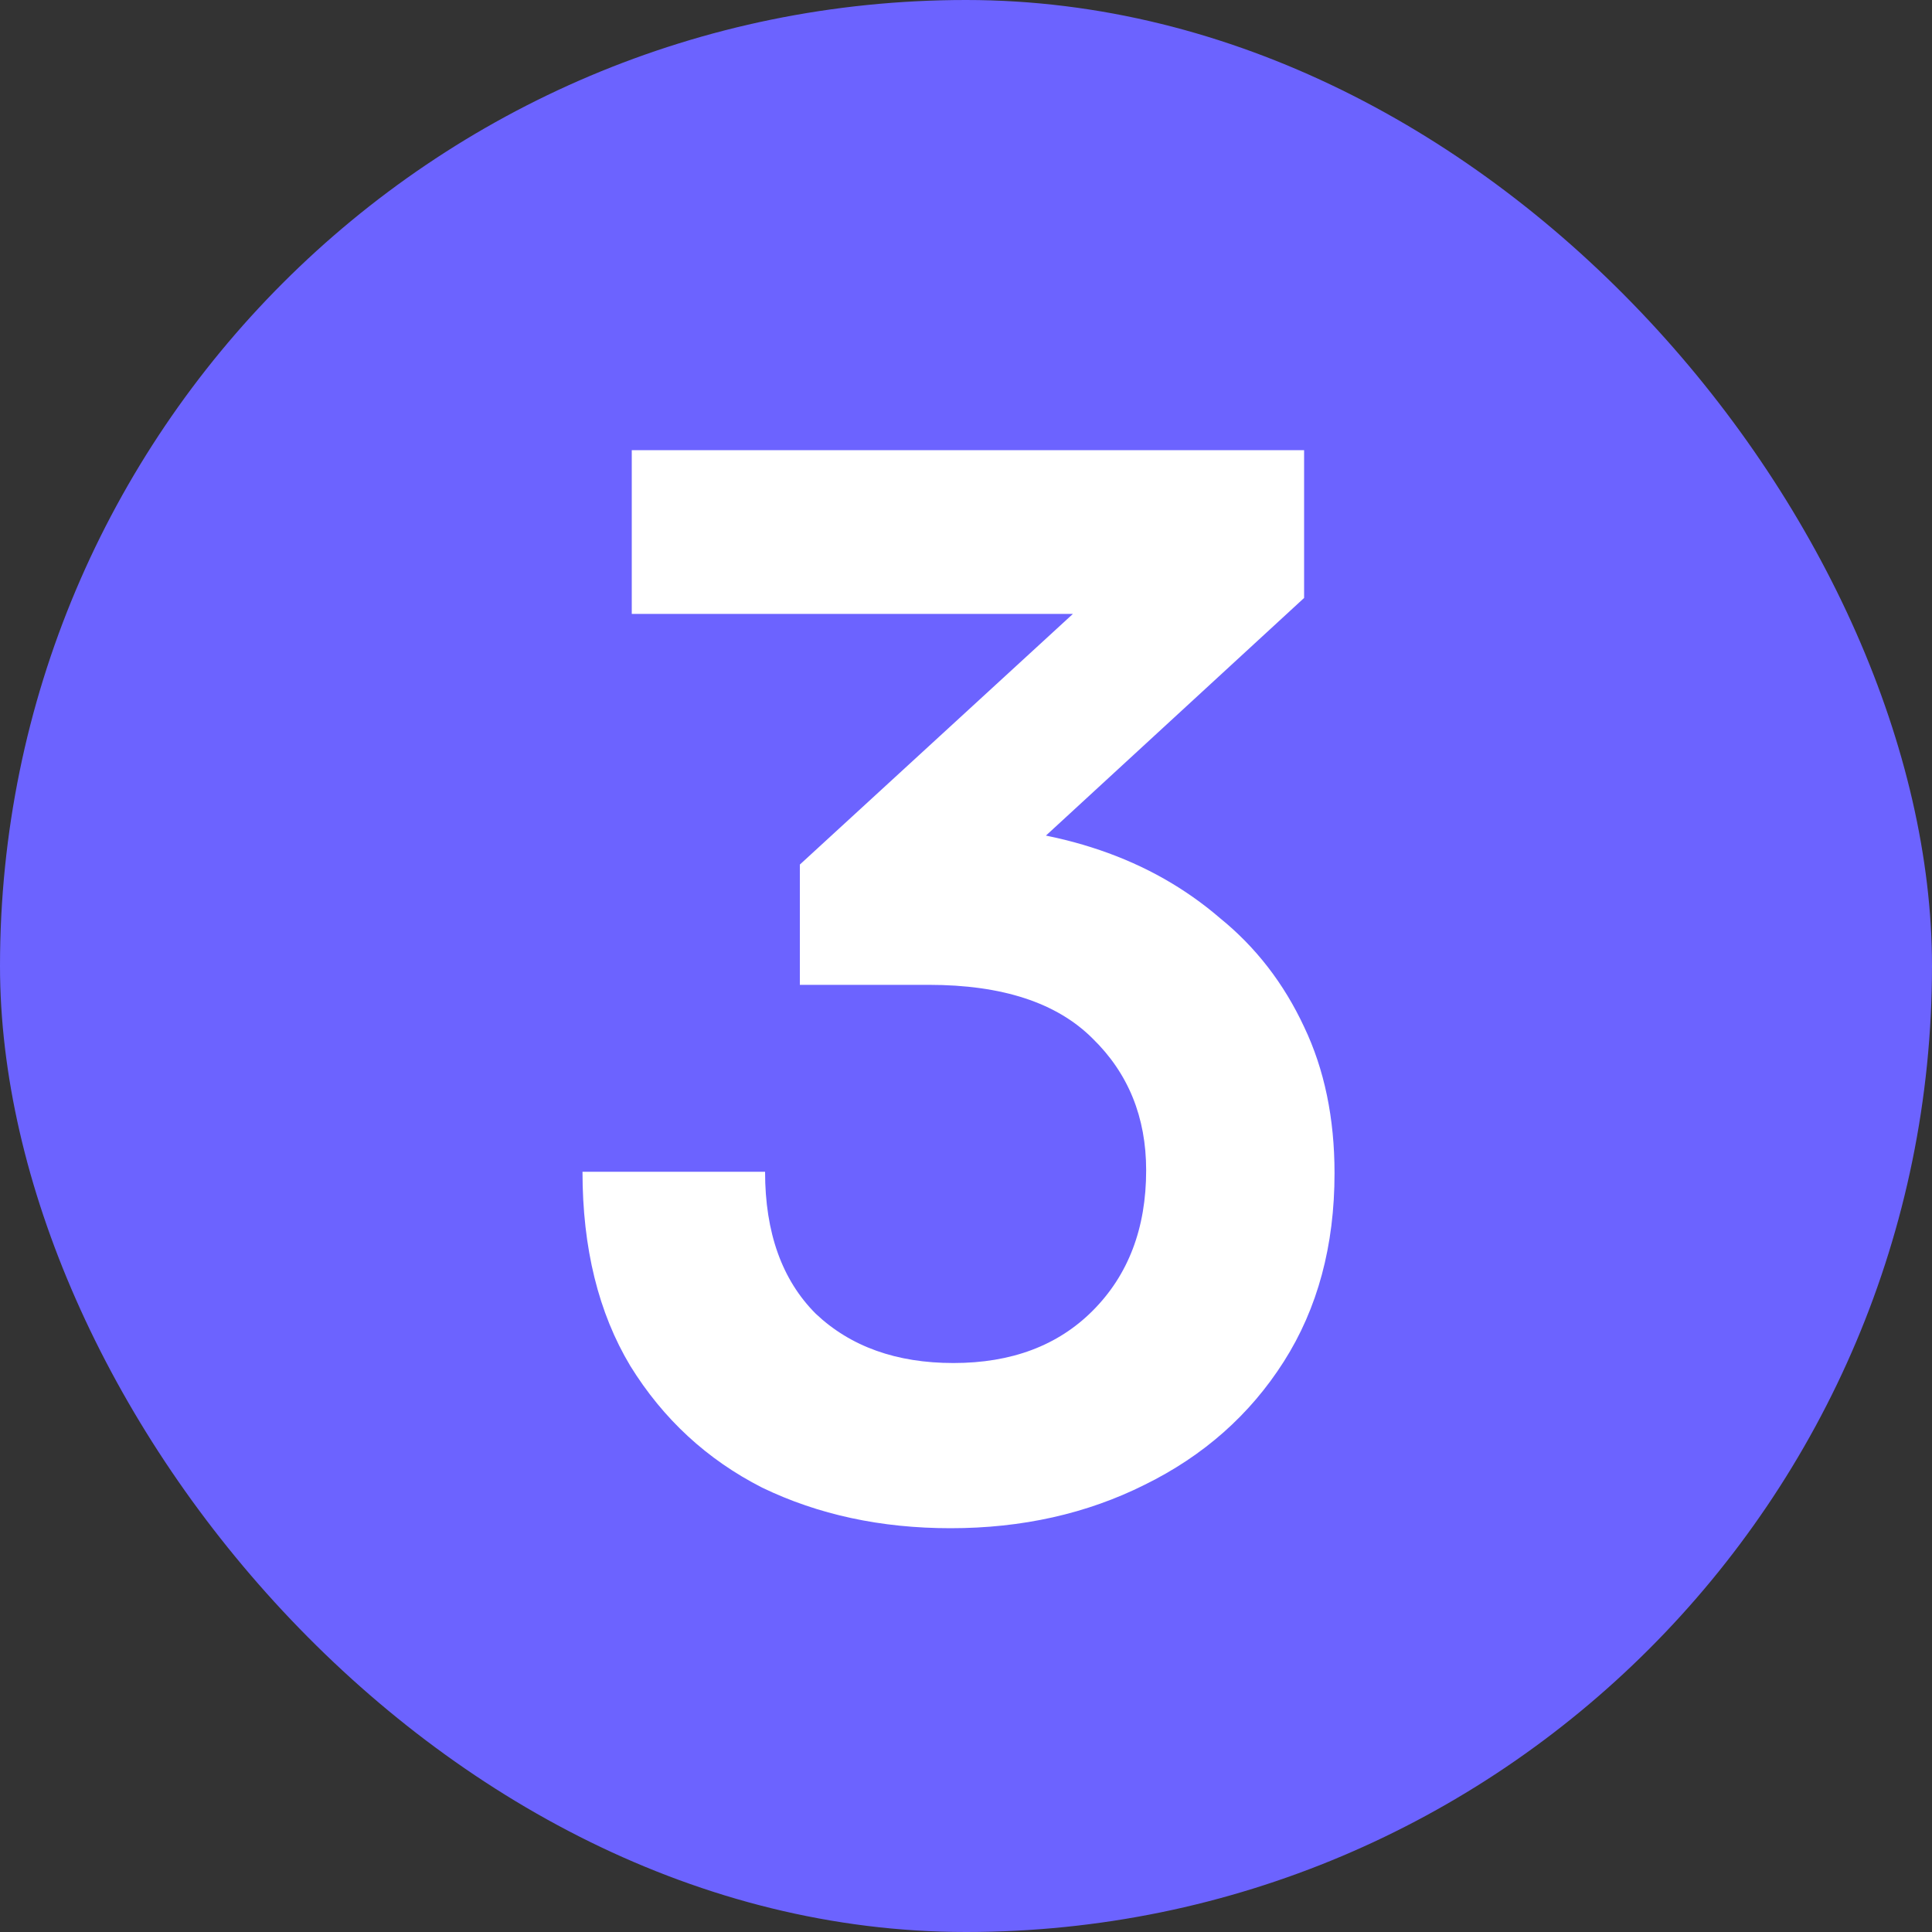 <svg width="32" height="32" viewBox="0 0 32 32" fill="none" xmlns="http://www.w3.org/2000/svg">
<rect x="0" y="0" width="32" height="32" fill="#333333" stroke="none"/>
<rect width="32" height="32" rx="16" fill="#6C63FF"/>
<path d="M21.6 9.904L15.264 15.736L13.248 14.32L19.392 8.68L18.864 10.168H10.464V7.456H21.6V9.904ZM15.384 16.312H13.248V14.32C13.552 14.08 13.952 13.92 14.448 13.84C14.944 13.744 15.408 13.696 15.84 13.696C16.672 13.696 17.464 13.824 18.216 14.08C18.968 14.336 19.632 14.712 20.208 15.208C20.8 15.688 21.264 16.288 21.6 17.008C21.936 17.712 22.104 18.52 22.104 19.432C22.104 20.632 21.824 21.672 21.264 22.552C20.704 23.432 19.936 24.112 18.96 24.592C18 25.072 16.928 25.312 15.744 25.312C14.592 25.312 13.552 25.088 12.624 24.64C11.712 24.176 10.984 23.504 10.44 22.624C9.912 21.744 9.648 20.672 9.648 19.408H12.672C12.672 20.416 12.952 21.2 13.512 21.76C14.088 22.304 14.848 22.576 15.792 22.576C16.752 22.576 17.52 22.288 18.096 21.712C18.688 21.12 18.984 20.344 18.984 19.384C18.984 18.504 18.688 17.776 18.096 17.2C17.504 16.608 16.6 16.312 15.384 16.312Z" fill="white"/>
</svg>
